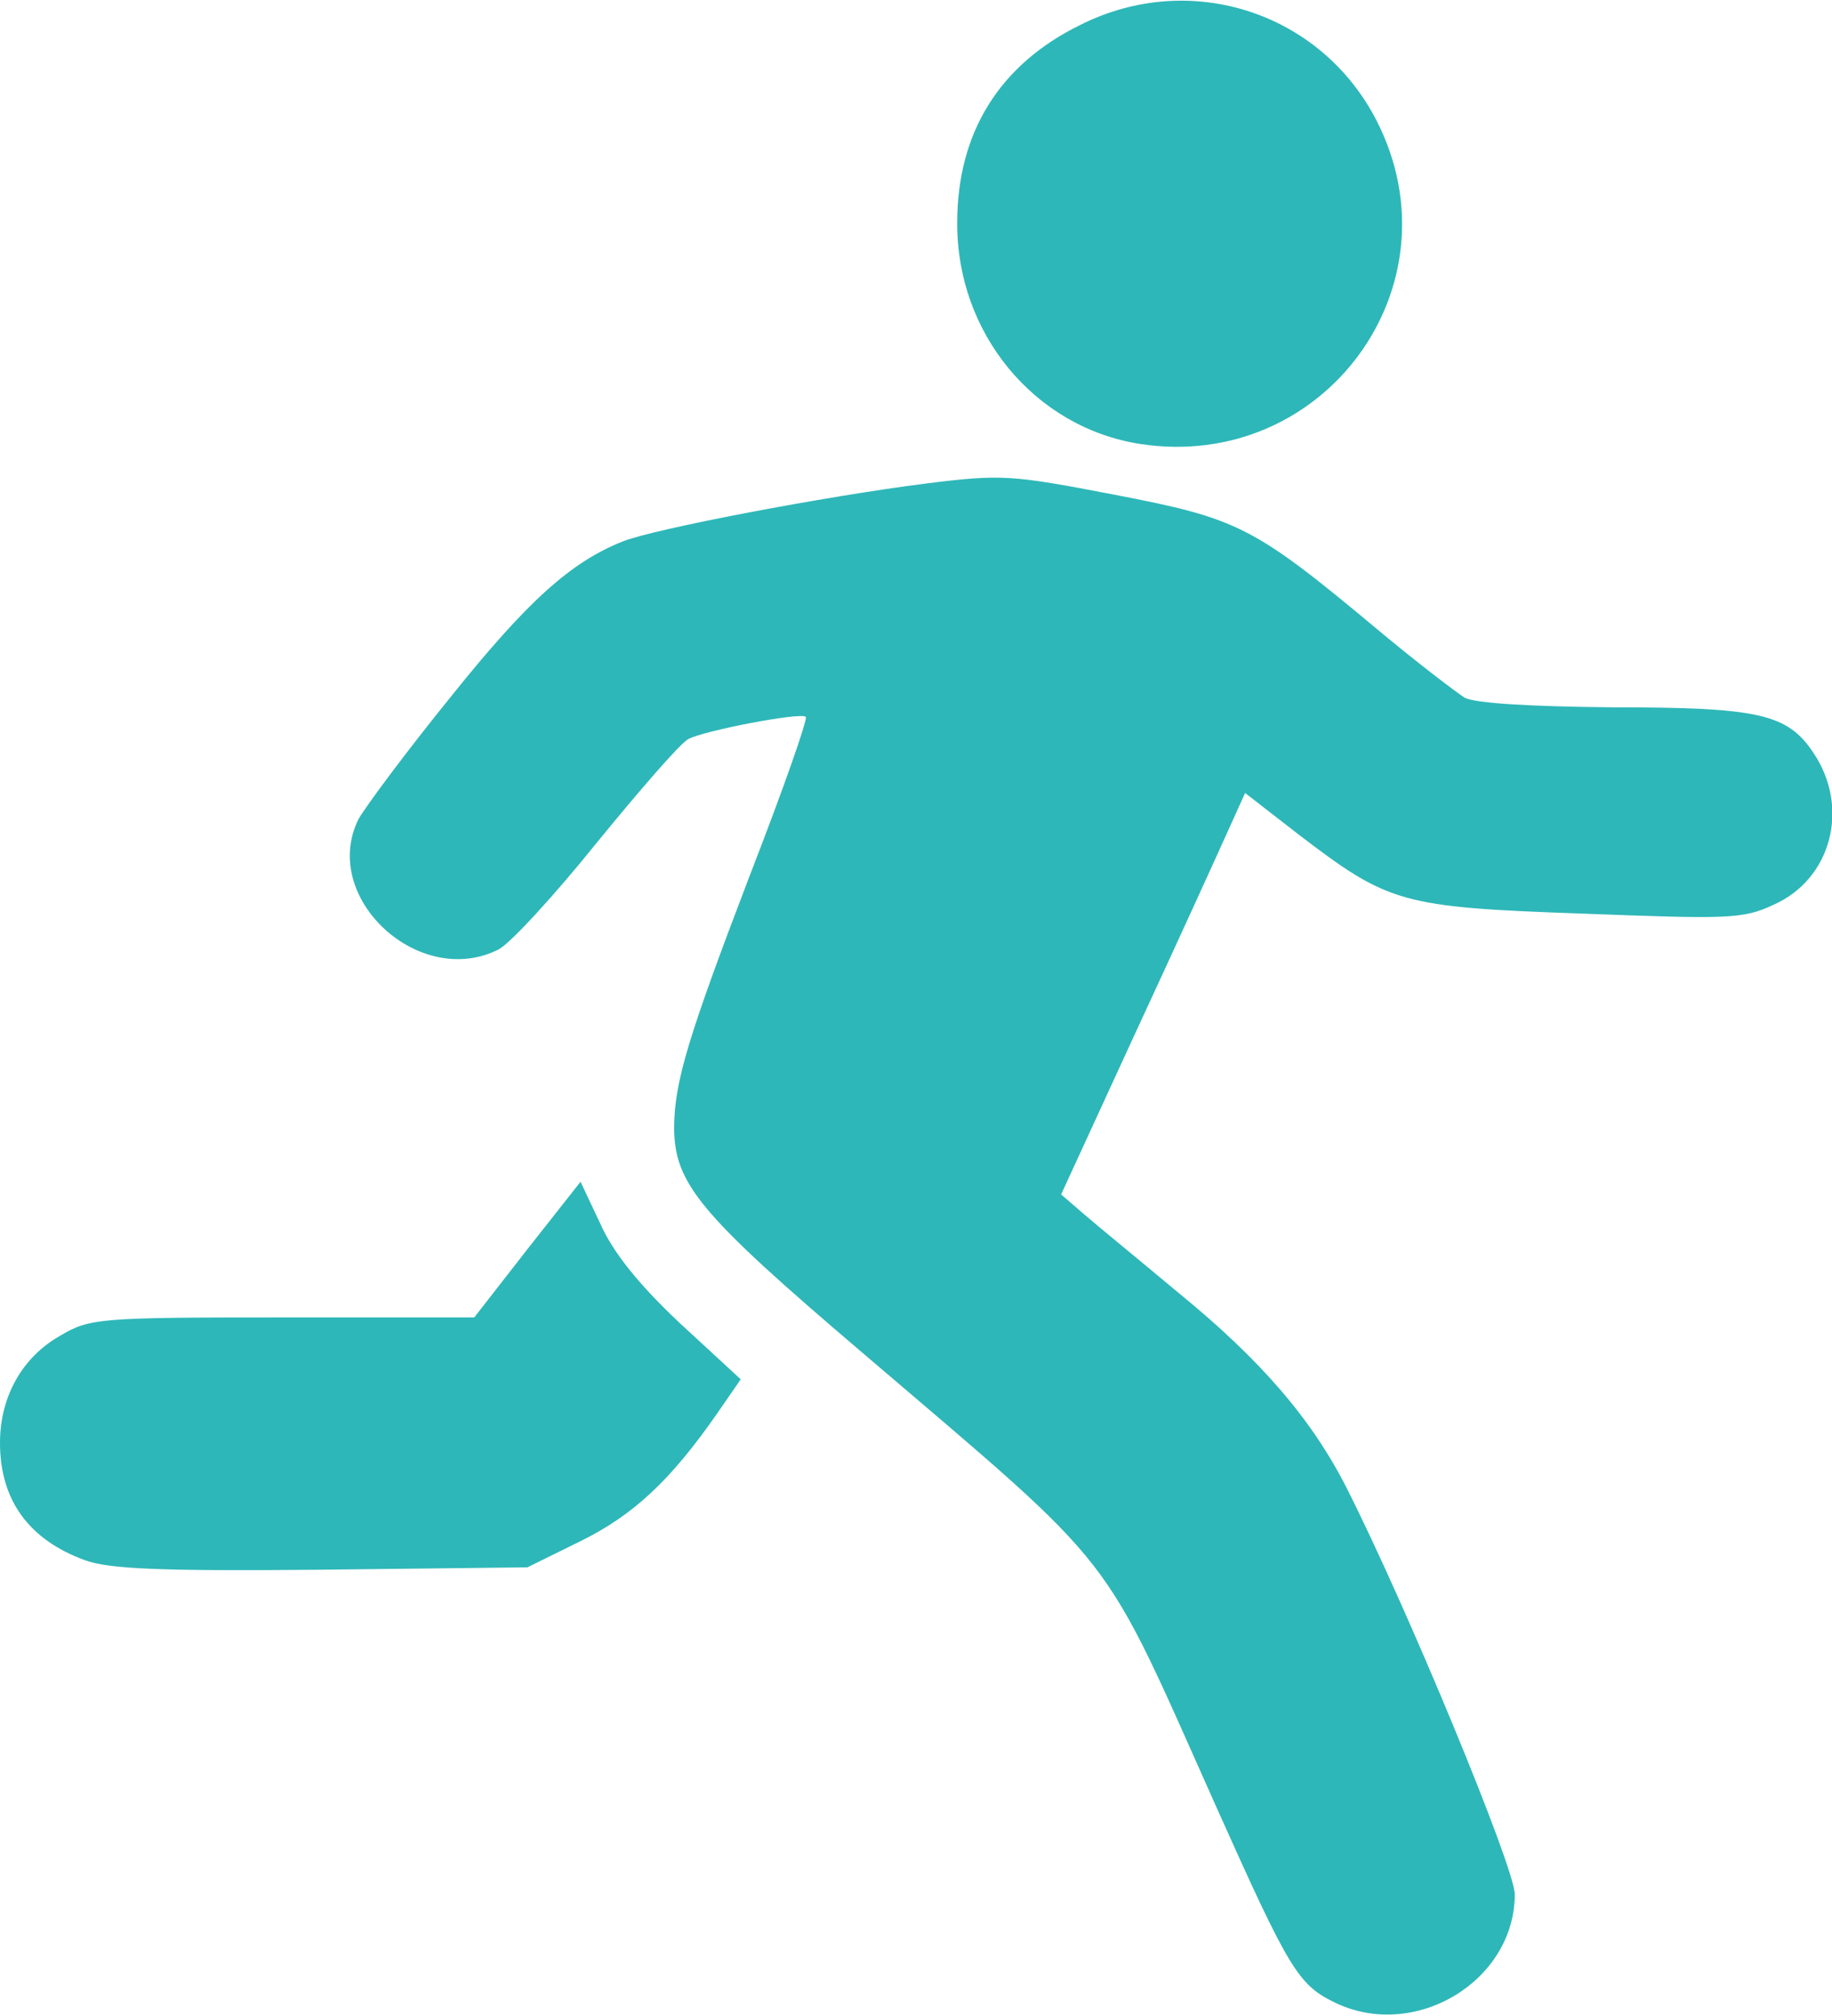 <svg width="100" height="110" version="1.0" viewBox="0 0 2310 2540" xmlns="http://www.w3.org/2000/svg"><g class="asset-white" fill="#2eb7b8"><path d="m1682 2523c-45-22-57-42-147-243-149-333-118-294-447-575-208-177-238-214-238-286 1-57 17-111 95-315 42-108 74-199 71-201-6-6-127 17-148 28-10 5-61 64-115 130-53 66-109 127-124 135-100 51-226-65-177-164 9-16 61-86 117-155 97-121 151-169 216-195 40-16 256-57 382-73 96-12 108-11 238 14 156 30 175 39 332 170 49 41 99 79 110 86 14 7 83 11 185 12 186 0 222 8 255 58 46 69 22 159-51 191-38 18-58 18-241 11-229-8-244-13-358-100l-67-52-24 53c-13 29-65 143-116 253l-92 200 29 25c16 14 70 58 119 99 103 84 168 159 212 246 77 152 212 479 212 512 0 110-127 186-228 136z"/><path d="m107 1966c-71-26-107-76-107-148 0-58 28-108 76-135 37-22 49-23 281-23h241l67-86 67-85 25 53c16 36 48 76 100 125l77 71-29 42c-59 85-106 129-173 162l-67 33-260 3c-204 2-268-1-298-12z"/><path d="m1437 559c-133-21-231-140-230-279 0-113 53-199 155-249 139-70 304-16 374 121 106 208-67 443-299 407z"/></g></svg>
